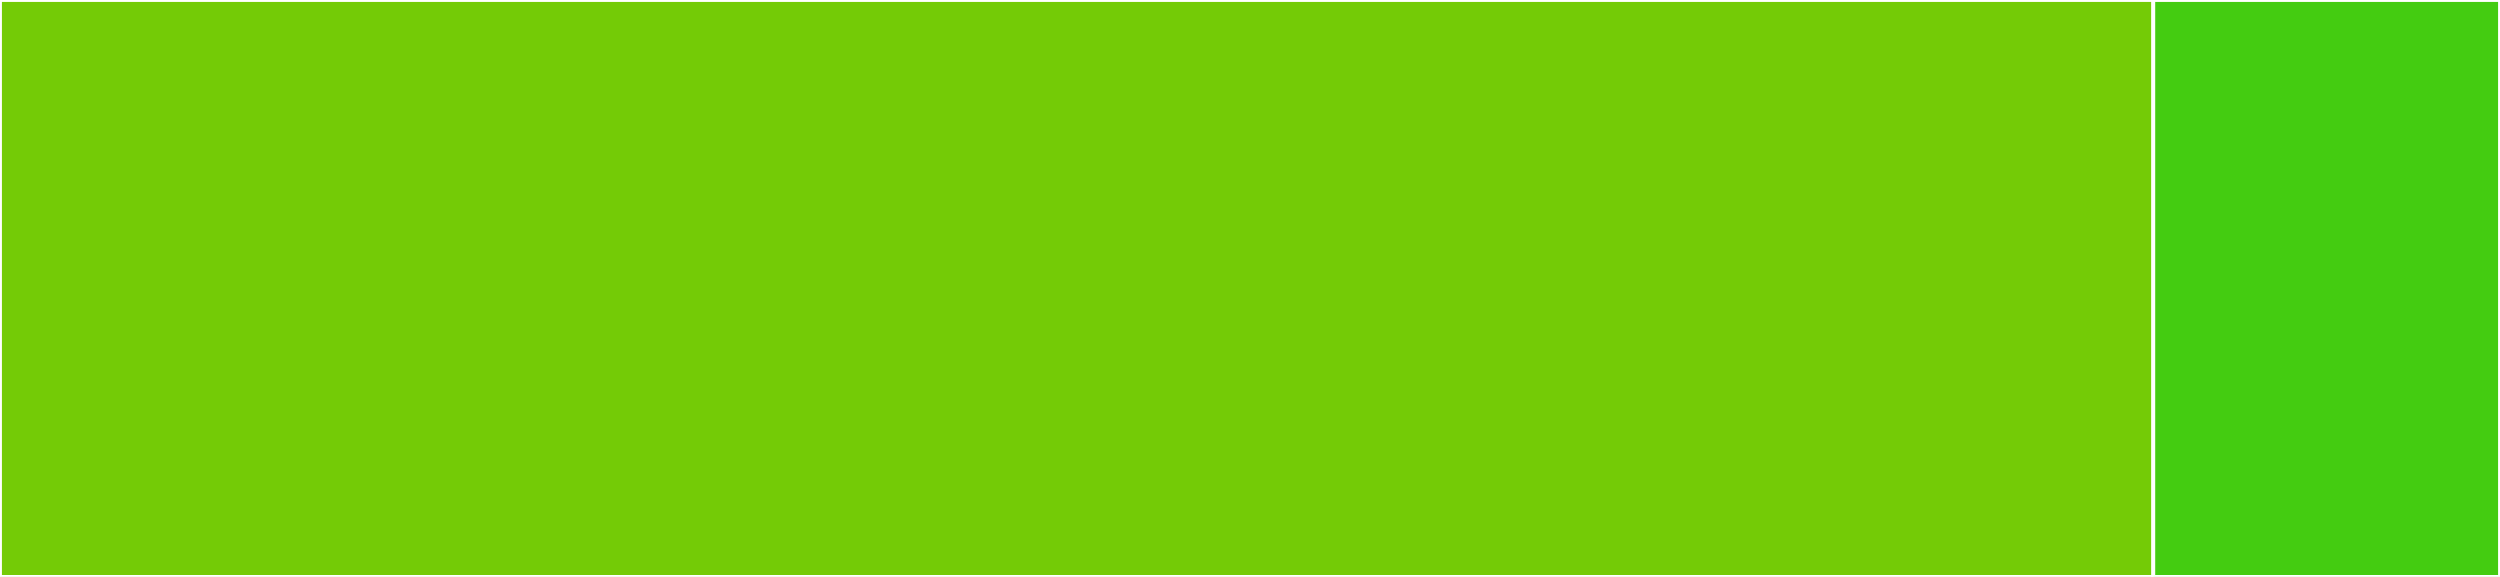 <svg baseProfile="full" width="650" height="150" viewBox="0 0 650 150" version="1.1"
xmlns="http://www.w3.org/2000/svg" xmlns:ev="http://www.w3.org/2001/xml-events"
xmlns:xlink="http://www.w3.org/1999/xlink">

<rect x="0" y="0" width="650" height="150" fill="#333333" stroke="none"/>

<style>rect.s{mask:url(#mask);}</style>
<defs>
  <pattern id="white" width="4" height="4" patternUnits="userSpaceOnUse" patternTransform="rotate(45)">
    <rect width="2" height="2" transform="translate(0,0)" fill="white"></rect>
  </pattern>
  <mask id="mask">
    <rect x="0" y="0" width="100%" height="100%" fill="url(#white)"></rect>
  </mask>
</defs>

<rect x="0" y="0" width="559.854" height="150.0" fill="#74cb06" stroke="white" stroke-width="1" class=" tooltipped" data-content="shorteners.go"><title>shorteners.go</title></rect>
<rect x="559.854" y="0" width="90.146" height="150" fill="#4c1" stroke="white" stroke-width="1" class=" tooltipped" data-content="matcher.go"><title>matcher.go</title></rect>
</svg>